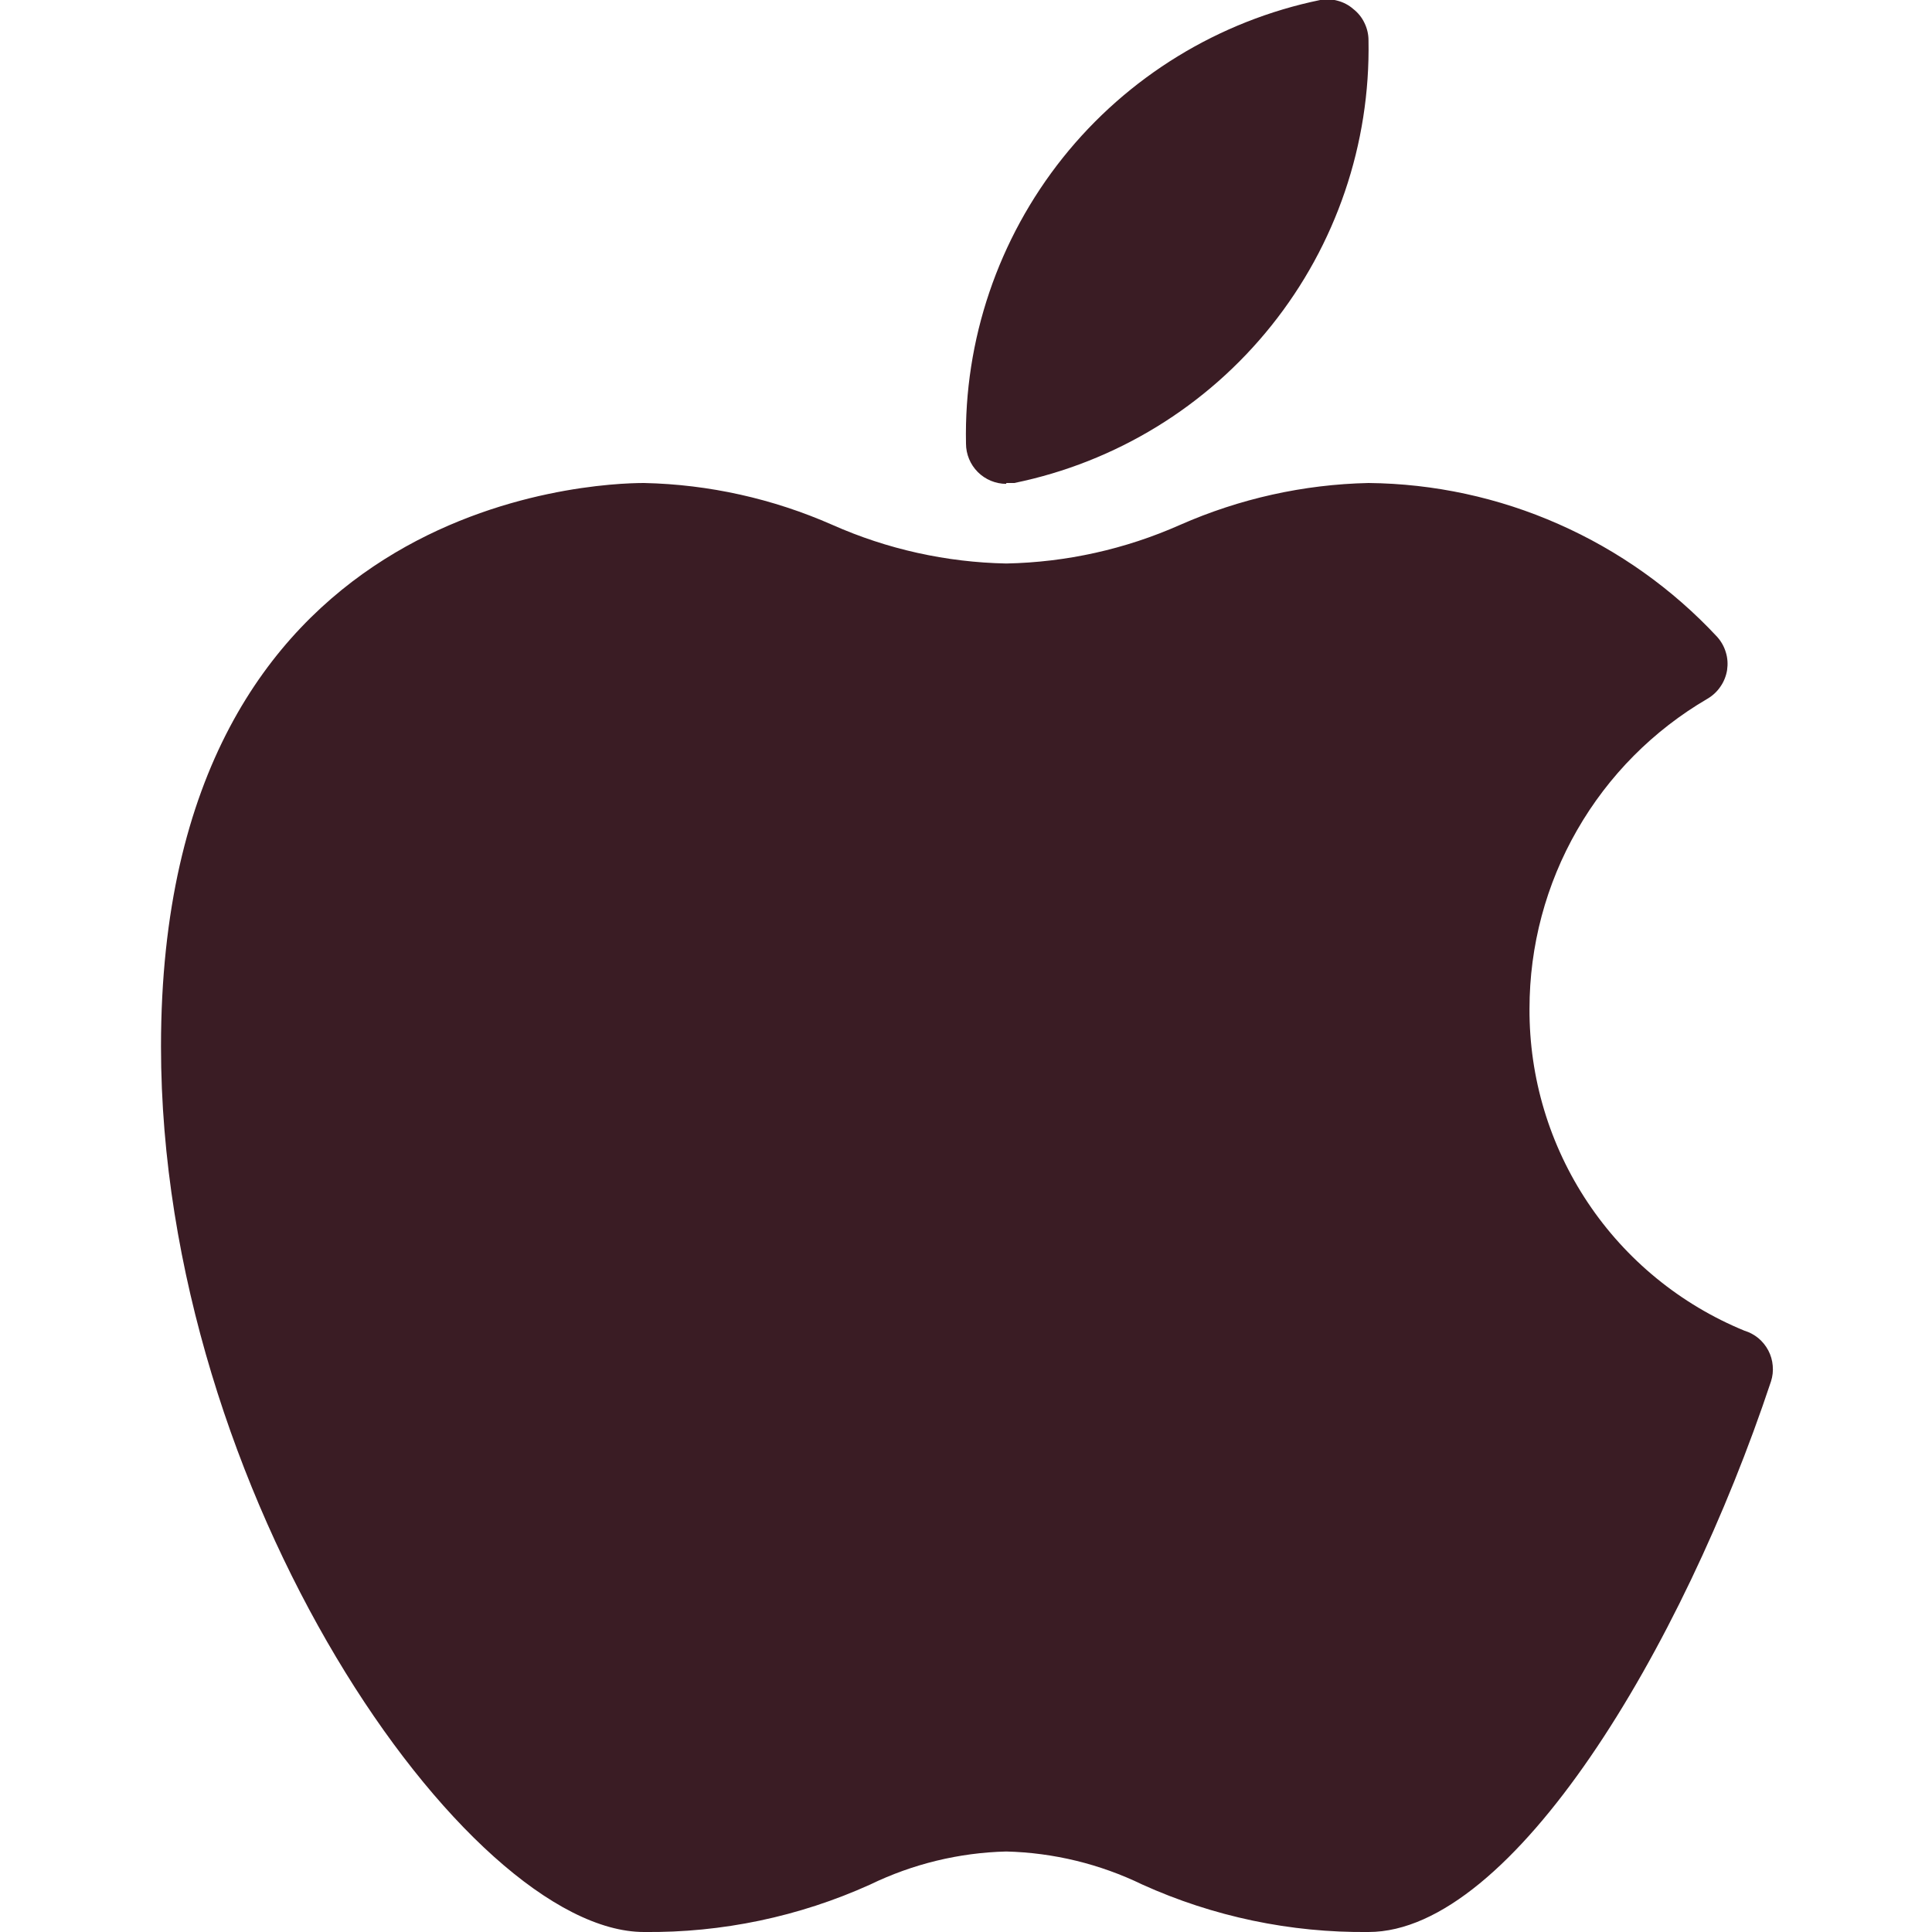 <?xml version="1.0" encoding="UTF-8"?> <svg xmlns="http://www.w3.org/2000/svg" width="18" height="18" viewBox="0 0 18 18" fill="none"><g clip-path="url(#clip0_109_10)"><path d="M9.375 4.5H9.45C10.395 4.306 11.242 3.788 11.845 3.034C12.448 2.281 12.768 1.34 12.75 0.375C12.75 0.319 12.737 0.264 12.712 0.213C12.688 0.162 12.652 0.118 12.607 0.083C12.566 0.047 12.516 0.021 12.463 0.007C12.41 -0.008 12.354 -0.01 12.3 0C11.354 0.195 10.505 0.715 9.902 1.47C9.3 2.225 8.98 3.167 9 4.133C9 4.232 9.04 4.328 9.11 4.398C9.18 4.468 9.276 4.508 9.375 4.508V4.5Z" fill="#3A1C24"></path><path d="M16.253 12.398C15.658 12.154 15.149 11.738 14.793 11.204C14.436 10.669 14.247 10.04 14.25 9.398C14.25 8.813 14.403 8.239 14.694 7.733C14.985 7.226 15.403 6.805 15.908 6.51C15.956 6.482 15.998 6.443 16.029 6.397C16.061 6.351 16.082 6.298 16.091 6.243C16.099 6.187 16.096 6.131 16.079 6.077C16.063 6.023 16.035 5.974 15.998 5.933C15.582 5.486 15.079 5.129 14.521 4.883C13.963 4.636 13.36 4.506 12.75 4.5C12.145 4.513 11.549 4.646 10.995 4.89C10.484 5.117 9.934 5.239 9.375 5.25C8.816 5.239 8.266 5.117 7.755 4.89C7.201 4.646 6.605 4.513 6 4.5C5.543 4.5 1.5 4.65 1.5 9.75C1.5 13.92 4.35 18 6 18C6.726 18.008 7.446 17.857 8.107 17.558C8.503 17.366 8.935 17.261 9.375 17.25C9.815 17.261 10.247 17.366 10.643 17.558C11.304 17.857 12.024 18.008 12.75 18C14.092 18 15.675 15.352 16.5 12.87C16.515 12.823 16.521 12.773 16.516 12.723C16.512 12.674 16.498 12.626 16.475 12.582C16.452 12.538 16.42 12.499 16.382 12.467C16.344 12.436 16.3 12.412 16.253 12.398Z" fill="#3A1C24"></path></g><defs><clipPath id="clip0_109_10"><rect width="18" height="18" fill="white"></rect></clipPath></defs></svg> 